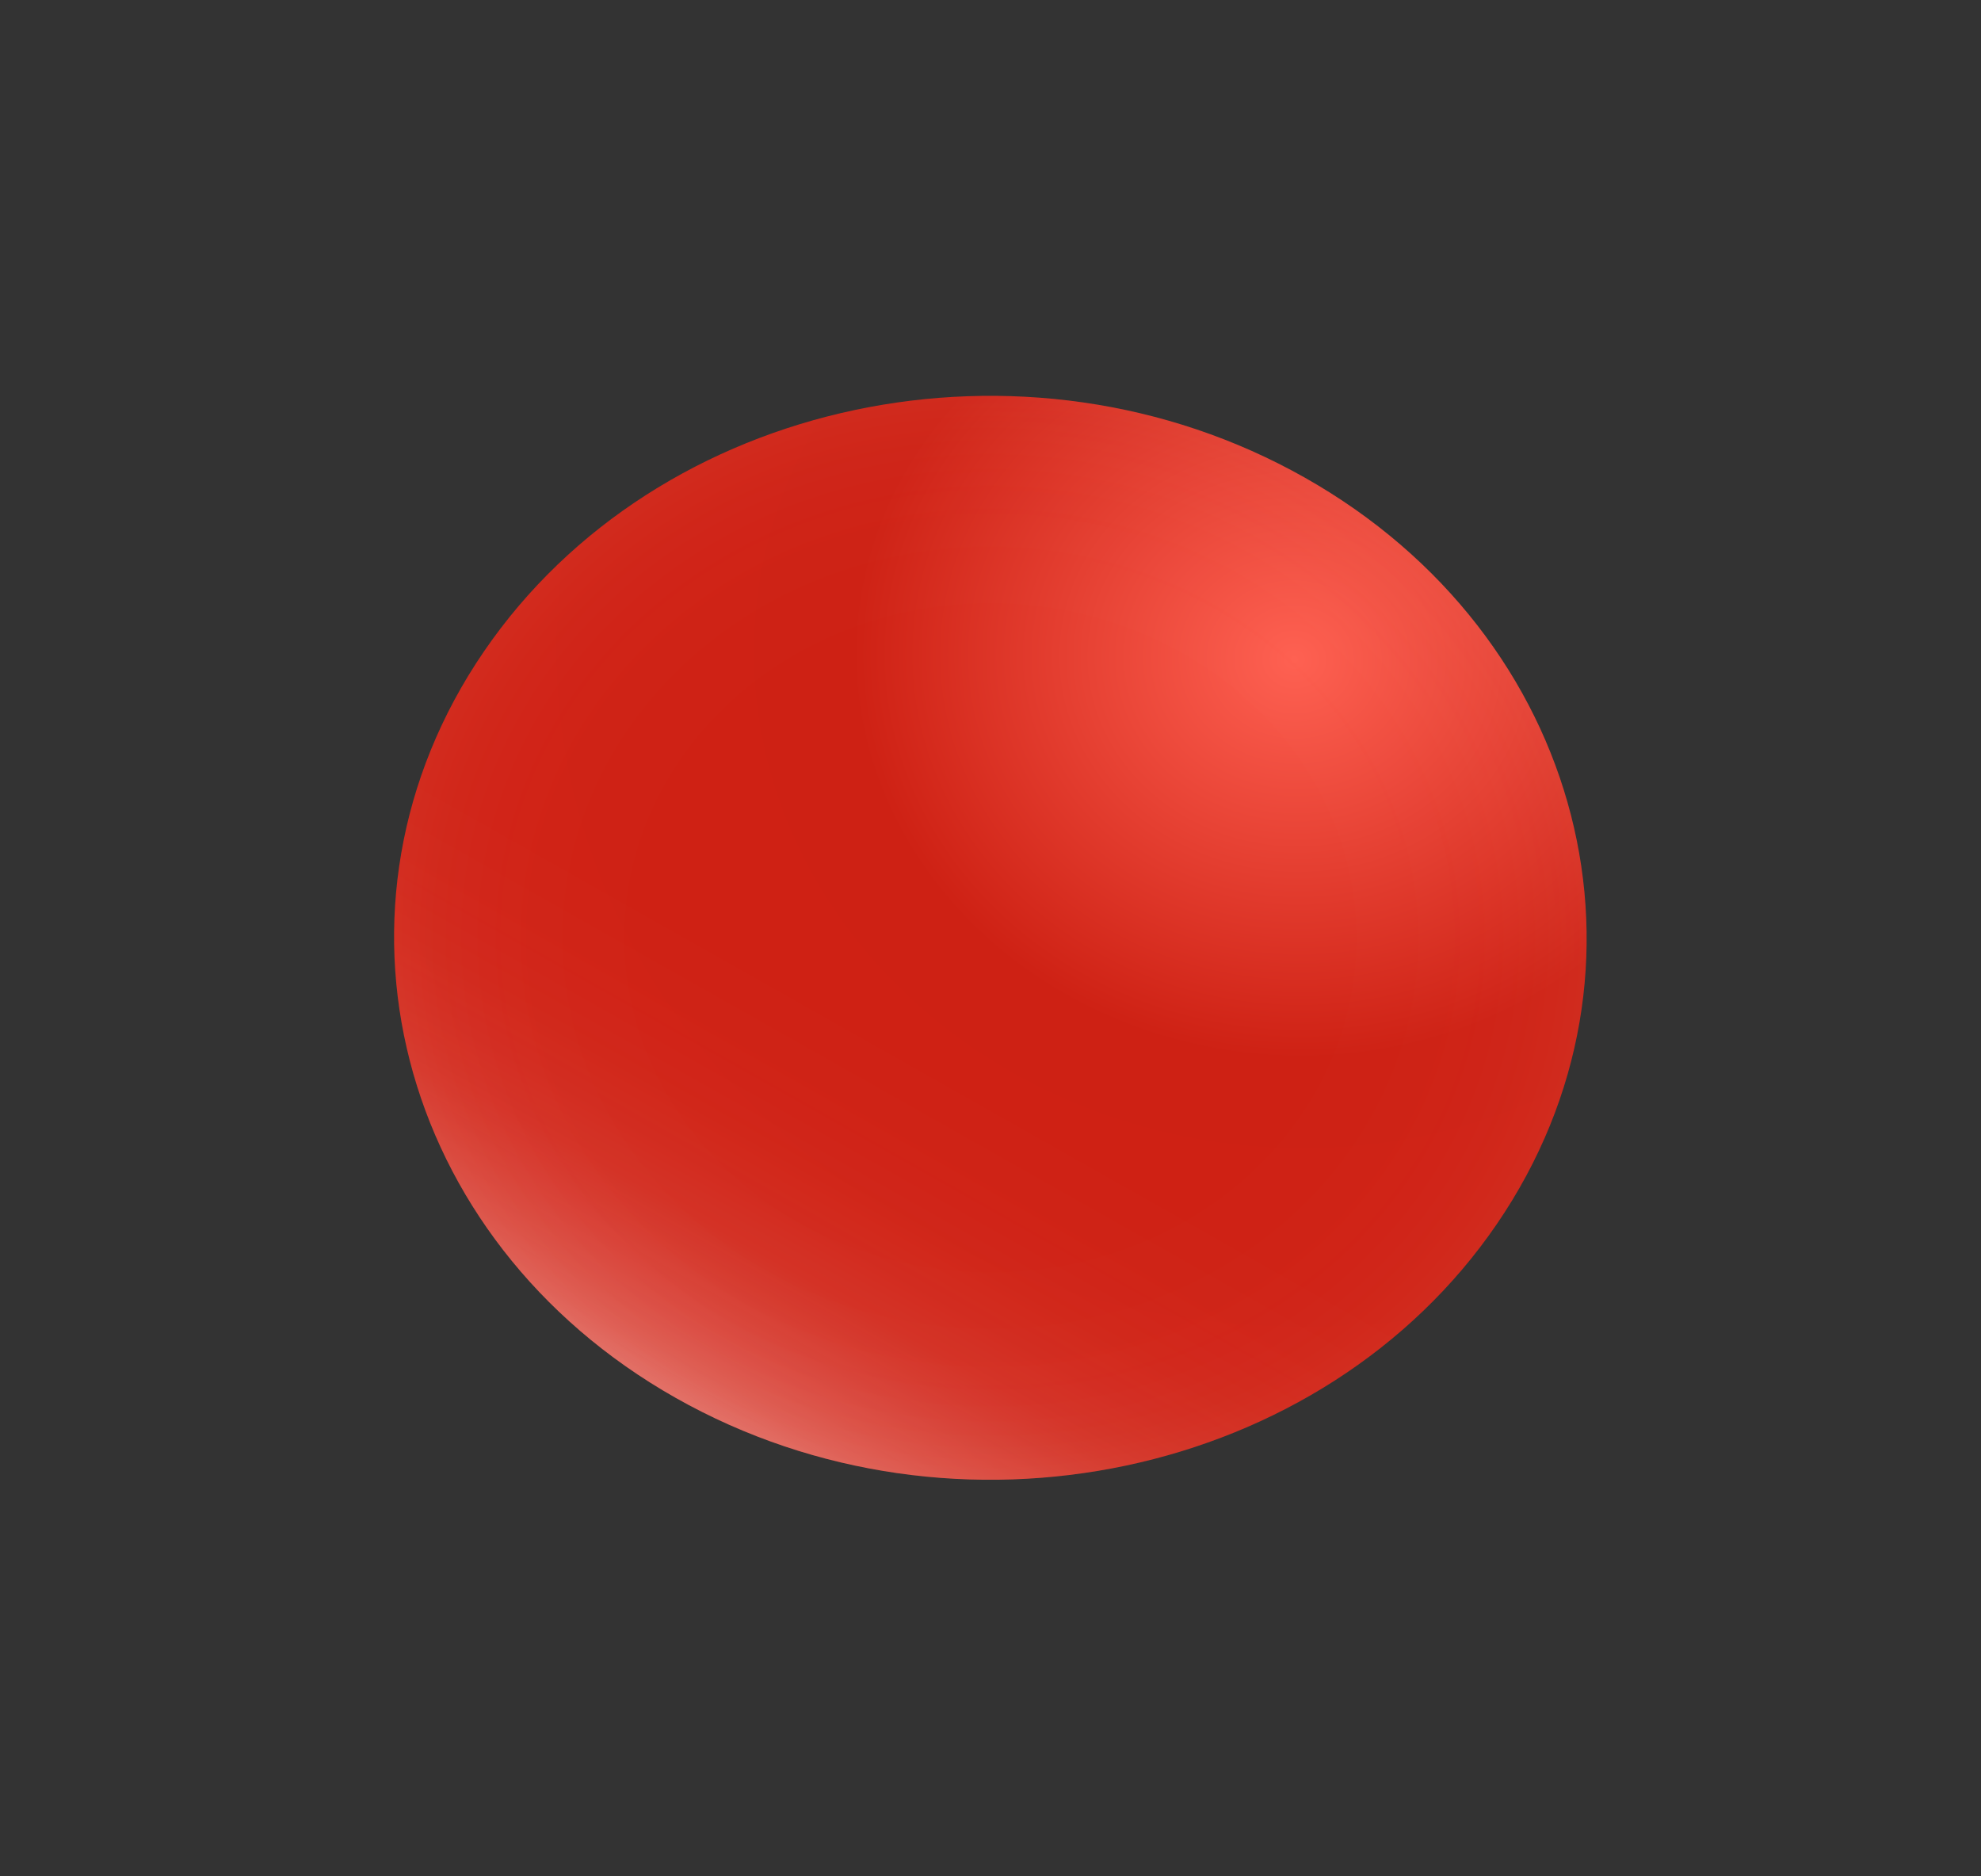 <?xml version="1.0" encoding="UTF-8"?> <svg xmlns="http://www.w3.org/2000/svg" width="188" height="178" viewBox="0 0 188 178" fill="none"><rect x="0" y="0" width="188" height="178" fill="#333333" stroke="none"/><path d="M64.133 132.636C90.678 147.638 125.562 140.255 142.05 116.145C158.538 92.034 150.385 60.328 123.84 45.325C97.296 30.323 62.411 37.707 45.924 61.817C29.436 85.927 37.589 117.634 64.133 132.636Z" fill="url(#paint0_radial_9269_17986)"></path><path style="mix-blend-mode:hard-light" opacity="0.45" d="M64.133 132.636C90.678 147.638 125.562 140.255 142.05 116.145C158.538 92.034 150.385 60.328 123.84 45.325C97.296 30.323 62.411 37.707 45.924 61.817C29.436 85.927 37.589 117.634 64.133 132.636Z" fill="url(#paint1_radial_9269_17986)" fill-opacity="0.1"></path><path style="mix-blend-mode:hard-light" opacity="0.35" d="M64.133 132.636C90.678 147.638 125.562 140.255 142.05 116.145C158.538 92.034 150.385 60.328 123.84 45.325C97.296 30.323 62.411 37.707 45.924 61.817C29.436 85.927 37.589 117.634 64.133 132.636Z" fill="url(#paint2_linear_9269_17986)"></path><defs><radialGradient id="paint0_radial_9269_17986" cx="0" cy="0" r="1" gradientTransform="matrix(22.393 87.088 -95.816 20.28 123.102 62.159)" gradientUnits="userSpaceOnUse"><stop stop-color="#FE6051"></stop><stop offset="0.427" stop-color="#CE2114"></stop><stop offset="1" stop-color="#D12114"></stop></radialGradient><radialGradient id="paint1_radial_9269_17986" cx="0" cy="0" r="1" gradientTransform="matrix(12.876 50.077 -55.095 11.661 93.986 88.977)" gradientUnits="userSpaceOnUse"><stop offset="0.17" stop-color="#FFF3F0" stop-opacity="0"></stop><stop offset="0.48" stop-color="#FFF3F0" stop-opacity="0"></stop><stop offset="0.59" stop-color="#FFF3F0" stop-opacity="0.03"></stop><stop offset="0.67" stop-color="#FFF3F0" stop-opacity="0.08"></stop><stop offset="0.73" stop-color="#FFF3F0" stop-opacity="0.15"></stop><stop offset="0.79" stop-color="#FFF3F0" stop-opacity="0.23"></stop><stop offset="0.84" stop-color="#FFF3F0" stop-opacity="0.34"></stop><stop offset="0.88" stop-color="#FFF3F0" stop-opacity="0.47"></stop><stop offset="0.92" stop-color="#FFF3F0" stop-opacity="0.61"></stop><stop offset="0.96" stop-color="#FFF3F0" stop-opacity="0.78"></stop><stop offset="0.99" stop-color="#FFF3F0" stop-opacity="0.96"></stop><stop offset="1" stop-color="#FFF3F0"></stop></radialGradient><linearGradient id="paint2_linear_9269_17986" x1="123.844" y1="45.316" x2="71.983" y2="137.077" gradientUnits="userSpaceOnUse"><stop offset="0.4" stop-color="#FFF3F0" stop-opacity="0"></stop><stop offset="0.62" stop-color="#FFF3F0" stop-opacity="0"></stop><stop offset="0.7" stop-color="#FFF3F0" stop-opacity="0.03"></stop><stop offset="0.76" stop-color="#FFF3F0" stop-opacity="0.08"></stop><stop offset="0.81" stop-color="#FFF3F0" stop-opacity="0.15"></stop><stop offset="0.85" stop-color="#FFF3F0" stop-opacity="0.23"></stop><stop offset="0.88" stop-color="#FFF3F0" stop-opacity="0.34"></stop><stop offset="0.91" stop-color="#FFF3F0" stop-opacity="0.47"></stop><stop offset="0.94" stop-color="#FFF3F0" stop-opacity="0.61"></stop><stop offset="0.97" stop-color="#FFF3F0" stop-opacity="0.78"></stop><stop offset="1" stop-color="#FFF3F0"></stop></linearGradient></defs></svg> 